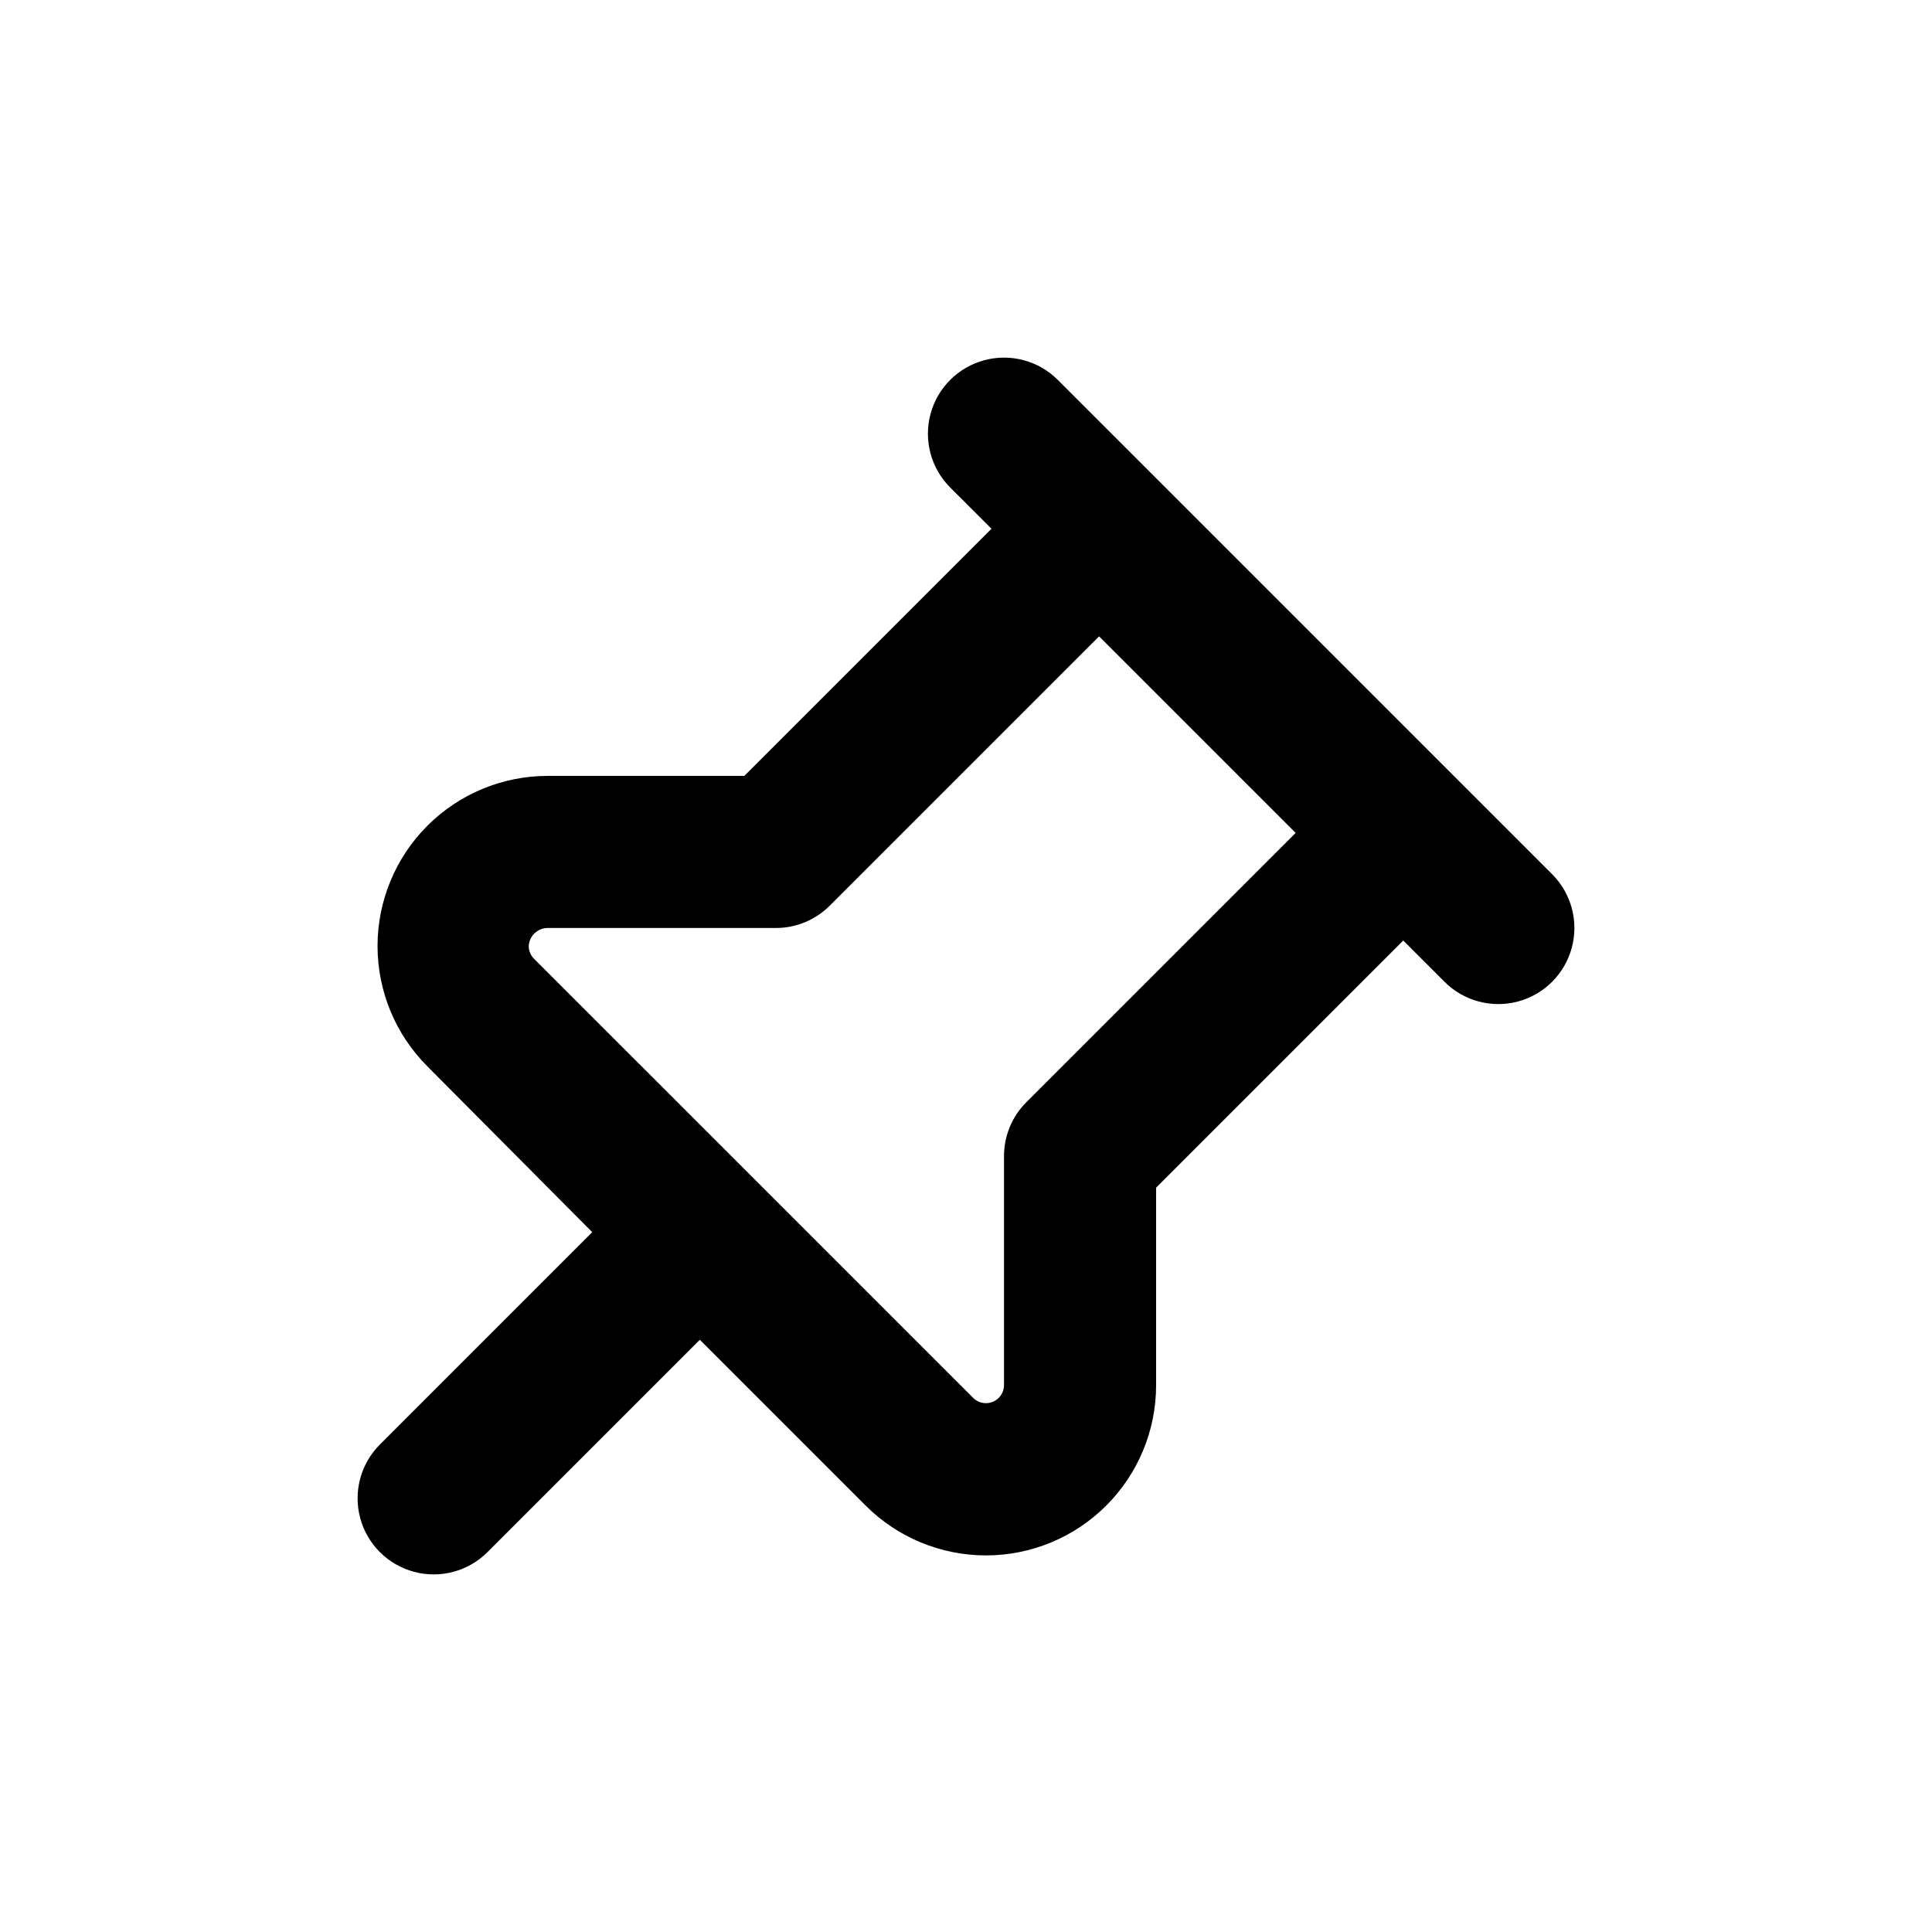 <?xml version="1.0" encoding="UTF-8"?>
<!-- Uploaded to: ICON Repo, www.svgrepo.com, Generator: ICON Repo Mixer Tools -->
<svg fill="#000000" width="800px" height="800px" version="1.1" viewBox="144 144 512 512" xmlns="http://www.w3.org/2000/svg">
 <path d="m424.33 244.68c-5.094-5.094-12.52-7.086-19.477-5.219-6.957 1.863-12.395 7.297-14.258 14.258-1.863 6.957 0.125 14.383 5.219 19.477l10.934 10.93-65.496 65.496h-52.094c-11.961-0.004-23.434 4.746-31.895 13.203-8.457 8.457-13.211 19.93-13.211 31.891 0 11.961 4.754 23.434 13.215 31.891l43.68 43.93-56.273 56.277c-5.094 5.094-7.086 12.516-5.219 19.477 1.863 6.957 7.297 12.391 14.258 14.258 6.957 1.863 14.383-0.125 19.477-5.219l56.273-56.277 43.934 43.934c8.457 8.461 19.926 13.211 31.887 13.215 11.965 0 23.434-4.754 31.891-13.215 8.457-8.457 13.207-19.93 13.203-31.891v-52.348l65.496-65.496 10.934 10.934c5.094 5.094 12.516 7.082 19.477 5.219 6.957-1.863 12.391-7.301 14.258-14.258 1.863-6.957-0.125-14.383-5.219-19.477zm-8.363 191.45v-0.004c-3.777 3.781-5.898 8.91-5.894 14.258v60.711c-0.008 1.93-1.172 3.668-2.957 4.402-1.785 0.738-3.836 0.332-5.203-1.027l-58.191-58.191-58.191-58.188c-0.902-0.895-1.41-2.109-1.41-3.379 0.137-2.684 2.352-4.789 5.039-4.785h60.457c5.348 0.004 10.477-2.117 14.258-5.894l71.391-71.391 52.094 52.094z"/>
</svg>